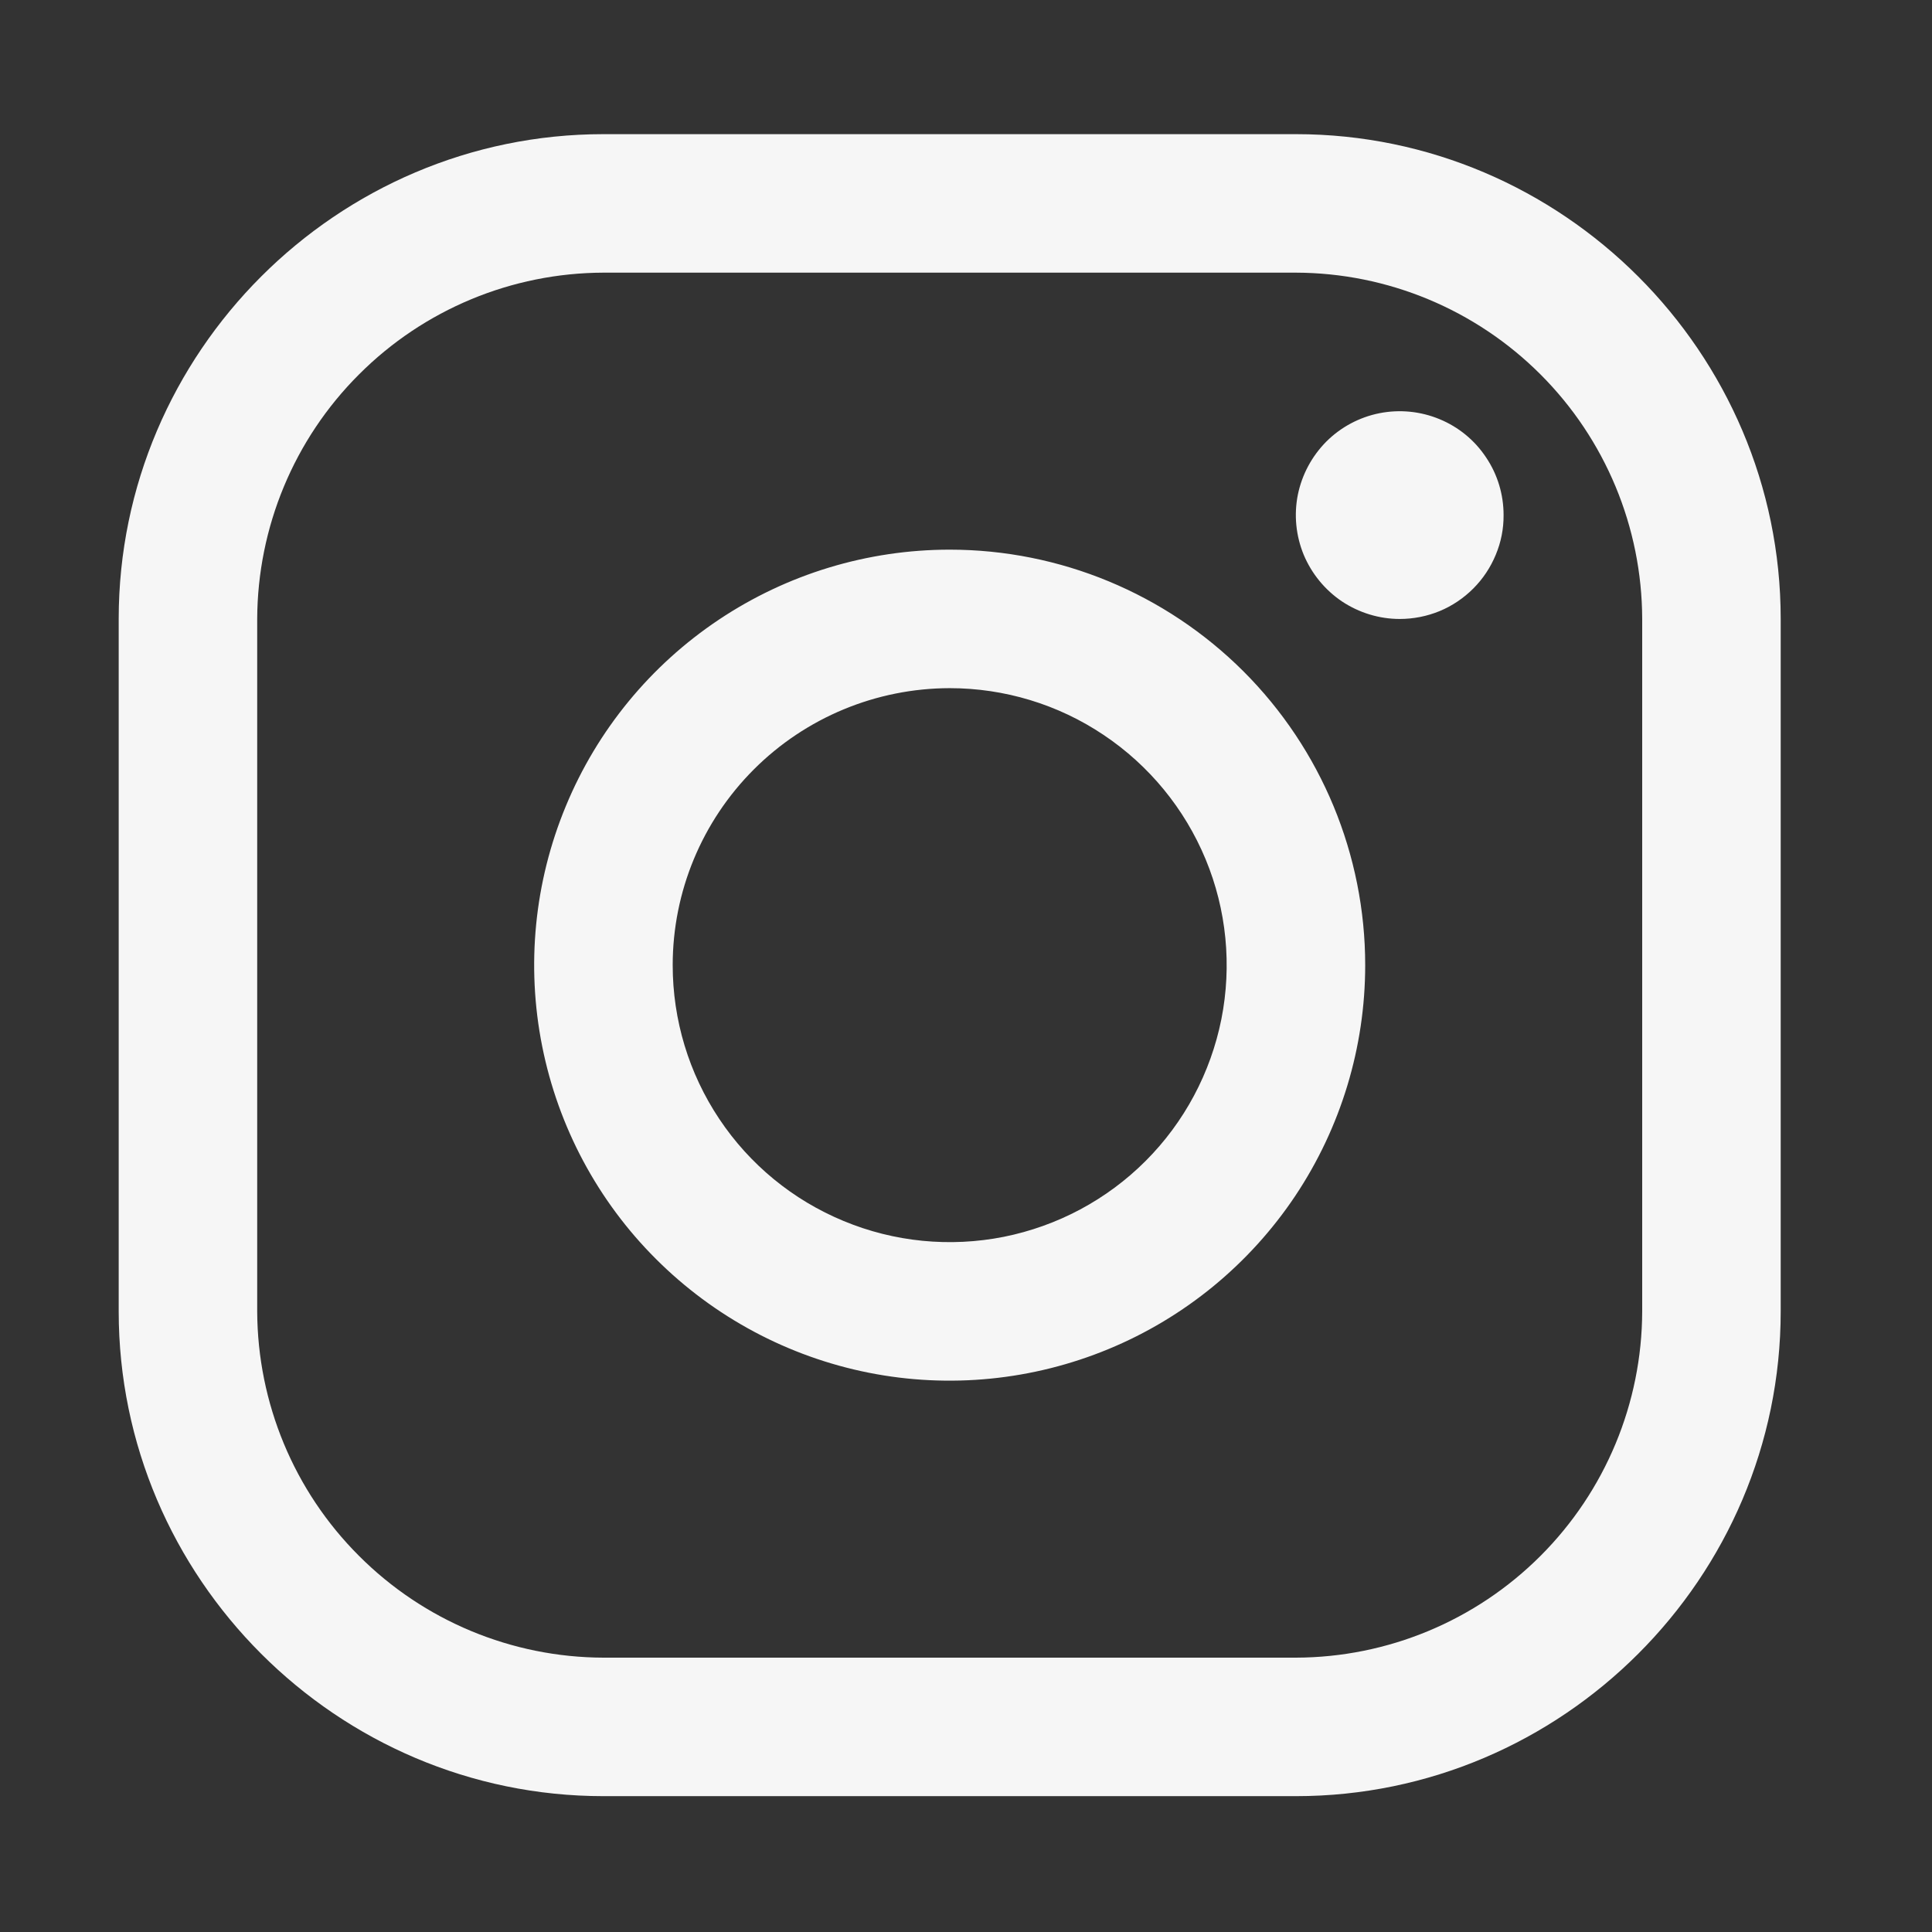 <svg width="16" height="16" viewBox="0 0 16 16" fill="none" xmlns="http://www.w3.org/2000/svg">
<rect x="0" y="0" width="16" height="16" fill="#333333" stroke="none"/>
<path d="M10.732 2.258C11.492 2.26 12.22 2.563 12.758 3.101C13.295 3.638 13.598 4.366 13.6 5.126V10.86C13.598 11.62 13.295 12.348 12.758 12.885C12.22 13.423 11.492 13.726 10.732 13.728H4.998C4.238 13.726 3.51 13.423 2.973 12.885C2.435 12.348 2.133 11.62 2.13 10.86V5.126C2.133 4.366 2.435 3.638 2.973 3.101C3.51 2.563 4.238 2.26 4.998 2.258H10.732ZM10.732 1.111H4.998C2.79 1.111 0.983 2.918 0.983 5.126V10.86C0.983 13.068 2.79 14.875 4.998 14.875H10.732C12.94 14.875 14.747 13.068 14.747 10.86V5.126C14.747 2.918 12.94 1.111 10.732 1.111Z" fill="#F6F6F6"/>
<path d="M11.592 5.126C11.422 5.126 11.256 5.075 11.114 4.981C10.973 4.886 10.863 4.752 10.797 4.595C10.732 4.437 10.715 4.265 10.748 4.098C10.782 3.931 10.864 3.778 10.984 3.657C11.104 3.537 11.258 3.455 11.424 3.422C11.591 3.389 11.764 3.406 11.921 3.471C12.079 3.536 12.213 3.646 12.307 3.788C12.402 3.929 12.452 4.095 12.452 4.265C12.453 4.379 12.431 4.49 12.387 4.595C12.344 4.699 12.281 4.794 12.201 4.874C12.121 4.954 12.026 5.018 11.922 5.061C11.817 5.104 11.705 5.126 11.592 5.126ZM7.865 5.699C8.318 5.699 8.762 5.833 9.139 6.086C9.516 6.338 9.81 6.696 9.984 7.115C10.158 7.534 10.203 7.995 10.115 8.44C10.026 8.885 9.808 9.294 9.487 9.615C9.166 9.936 8.757 10.154 8.312 10.243C7.867 10.331 7.406 10.286 6.987 10.112C6.568 9.939 6.209 9.645 5.957 9.267C5.705 8.89 5.571 8.447 5.571 7.993C5.571 7.385 5.813 6.802 6.243 6.372C6.673 5.942 7.256 5.7 7.865 5.699ZM7.865 4.552C7.184 4.552 6.519 4.754 5.953 5.132C5.387 5.51 4.946 6.047 4.686 6.676C4.425 7.305 4.357 7.997 4.49 8.664C4.623 9.332 4.95 9.945 5.432 10.426C5.913 10.907 6.526 11.235 7.193 11.368C7.861 11.501 8.553 11.432 9.181 11.172C9.81 10.912 10.348 10.47 10.726 9.905C11.104 9.339 11.306 8.673 11.306 7.993C11.306 7.08 10.943 6.205 10.298 5.56C9.652 4.915 8.777 4.552 7.865 4.552Z" fill="#F6F6F6"/>
</svg>
